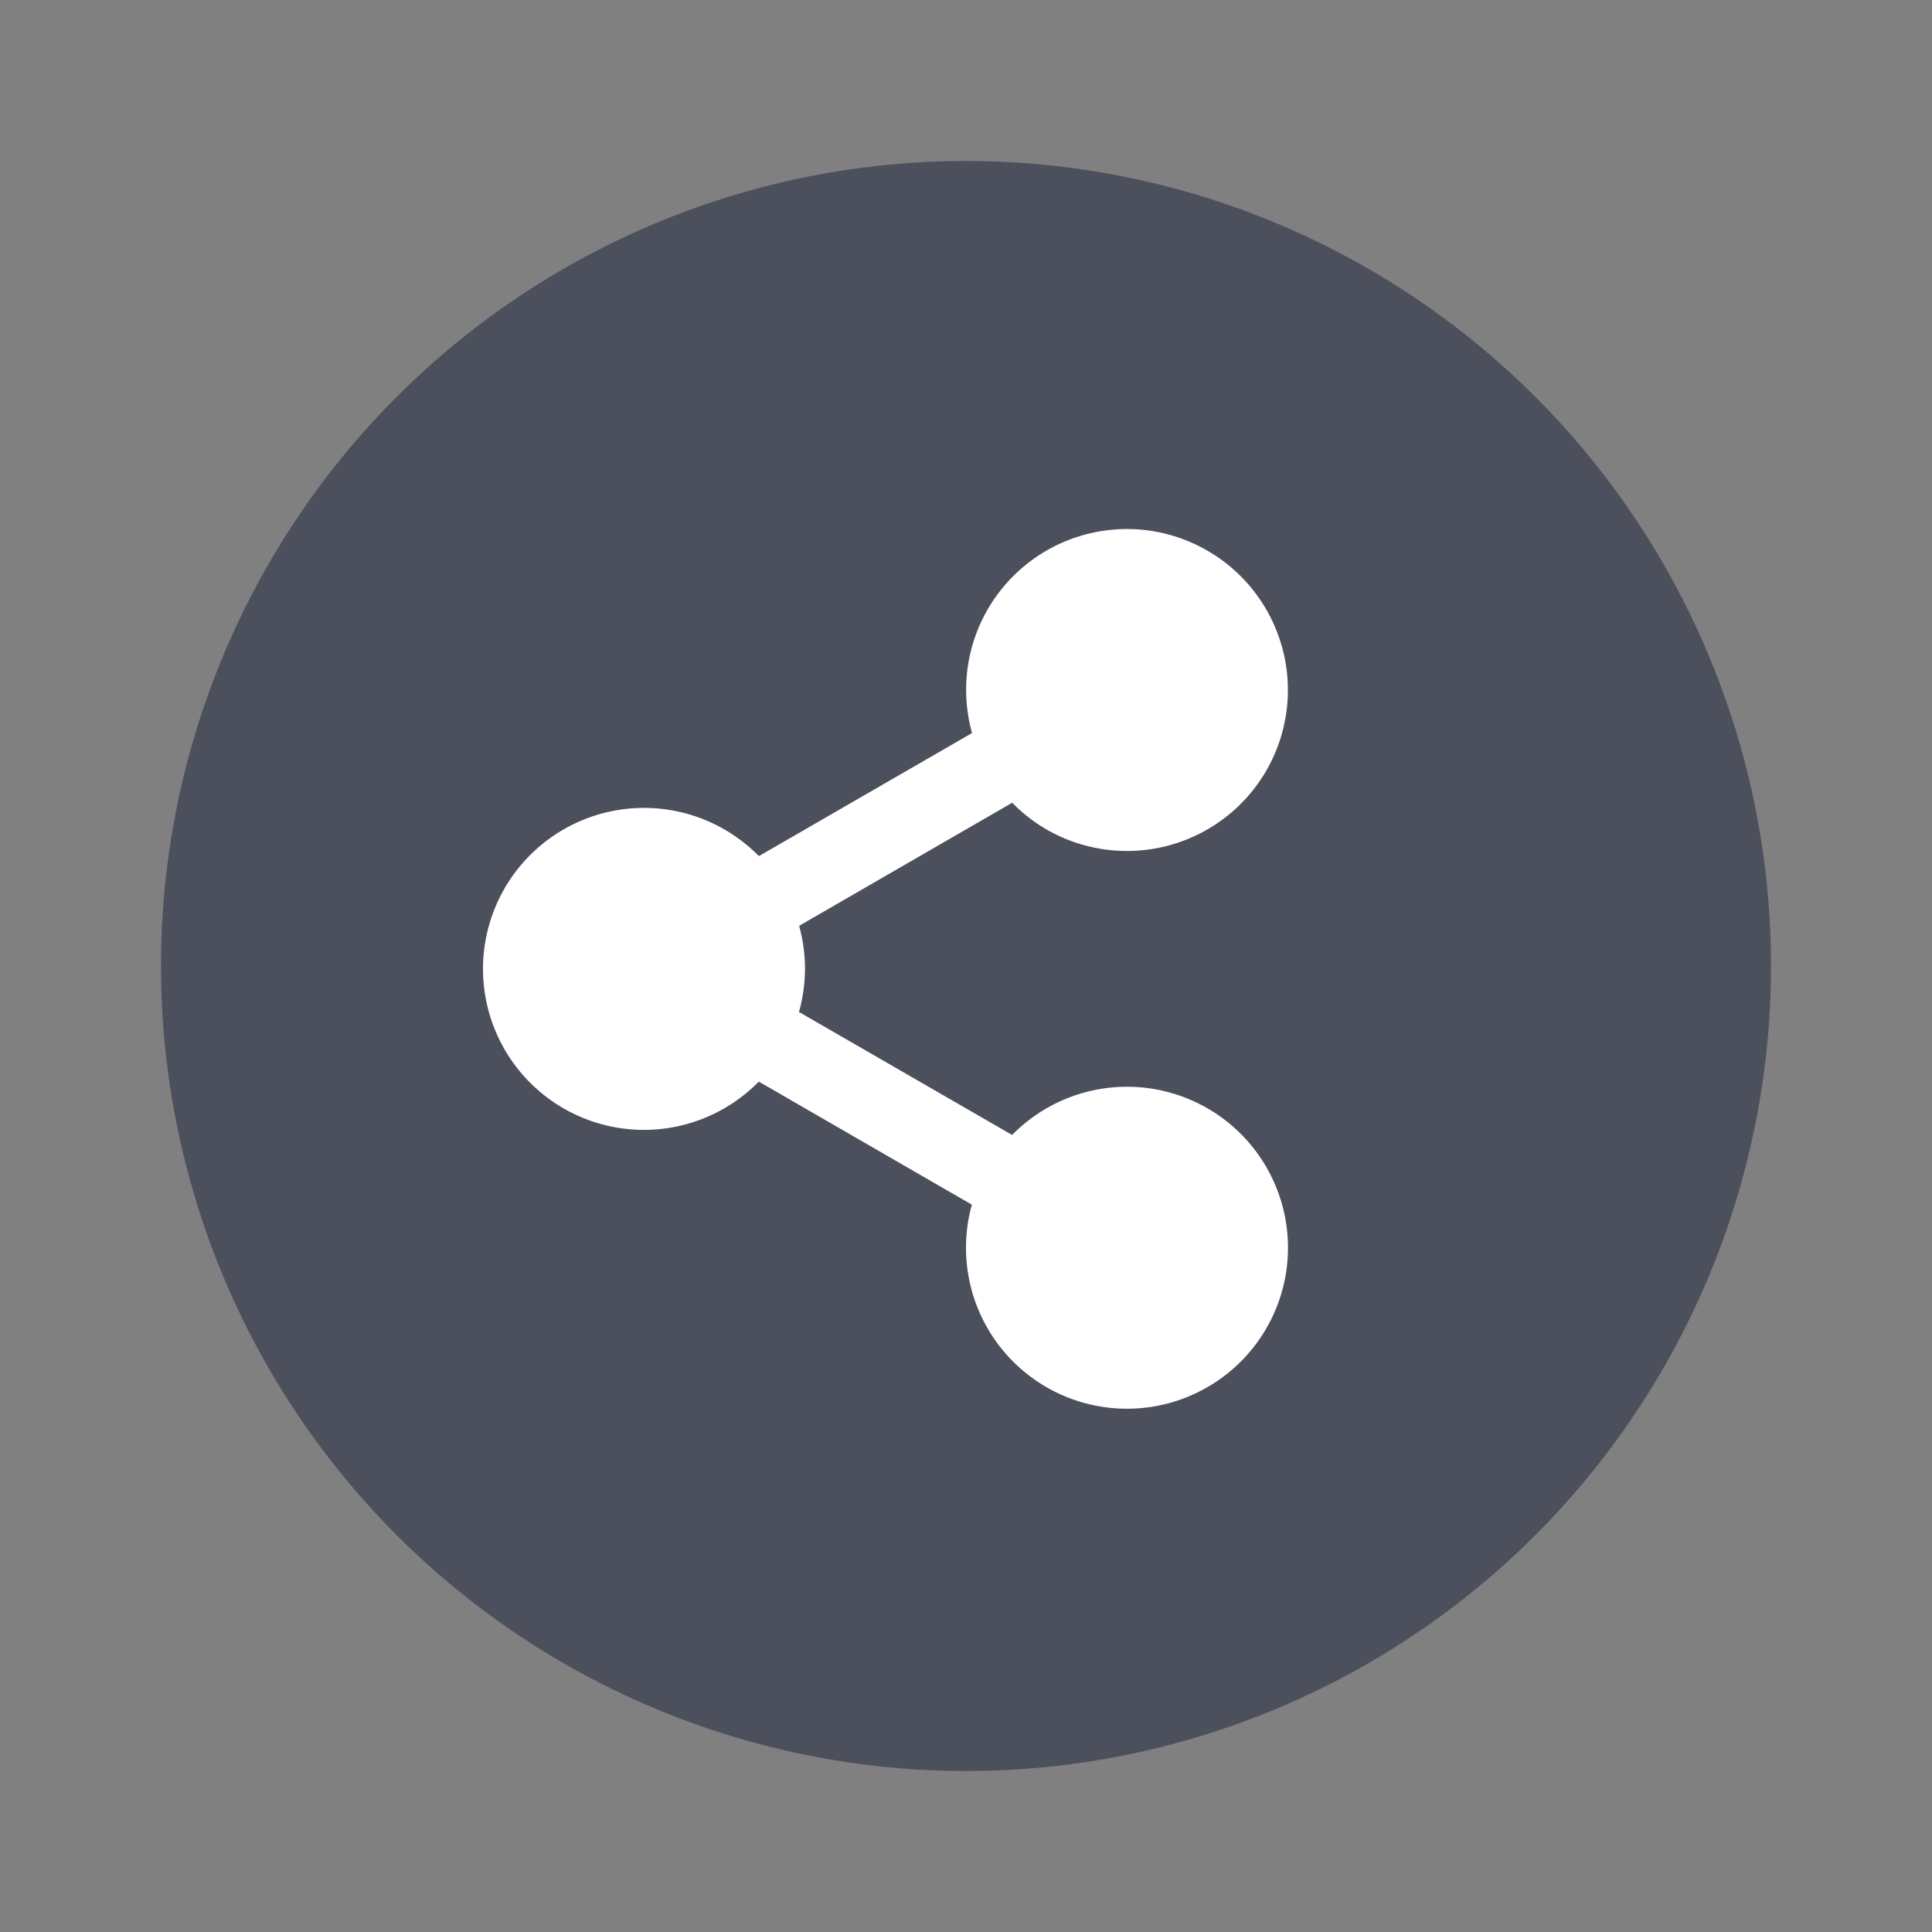 <svg xmlns="http://www.w3.org/2000/svg" width="24" height="24" version="1.1">
 <rect width="100%" height="100%" fill="#808080" stroke="none"/>
 <circle style="fill:#4c4f5c" cx="12" cy="12" r="10"/>
 <path style="fill:#ffffff" d="m 13.906,6.574 a 2,2 0 0 0 -1.638,0.998 2,2 0 0 0 -0.193,1.534 L 9.427,10.635 A 2,2 0 0 0 8,10.036 a 2,2 0 0 0 -2,2 2,2 0 0 0 2,2 2,2 0 0 0 1.426,-0.6 l 2.647,1.529 a 2,2 0 0 0 0.194,1.534 2,2 0 0 0 2.732,0.733 2,2 0 0 0 0.733,-2.732 2,2 0 0 0 -2.732,-0.732 2,2 0 0 0 -0.427,0.331 l -2.648,-1.528 a 2,2 0 0 0 0.075,-0.535 2,2 0 0 0 -0.073,-0.535 L 12.574,9.972 a 2,2 0 0 0 0.425,0.331 2,2 0 0 0 2.732,-0.731 2,2 0 0 0 -0.733,-2.732 2,2 0 0 0 -1.095,-0.266 z"/>
</svg>
